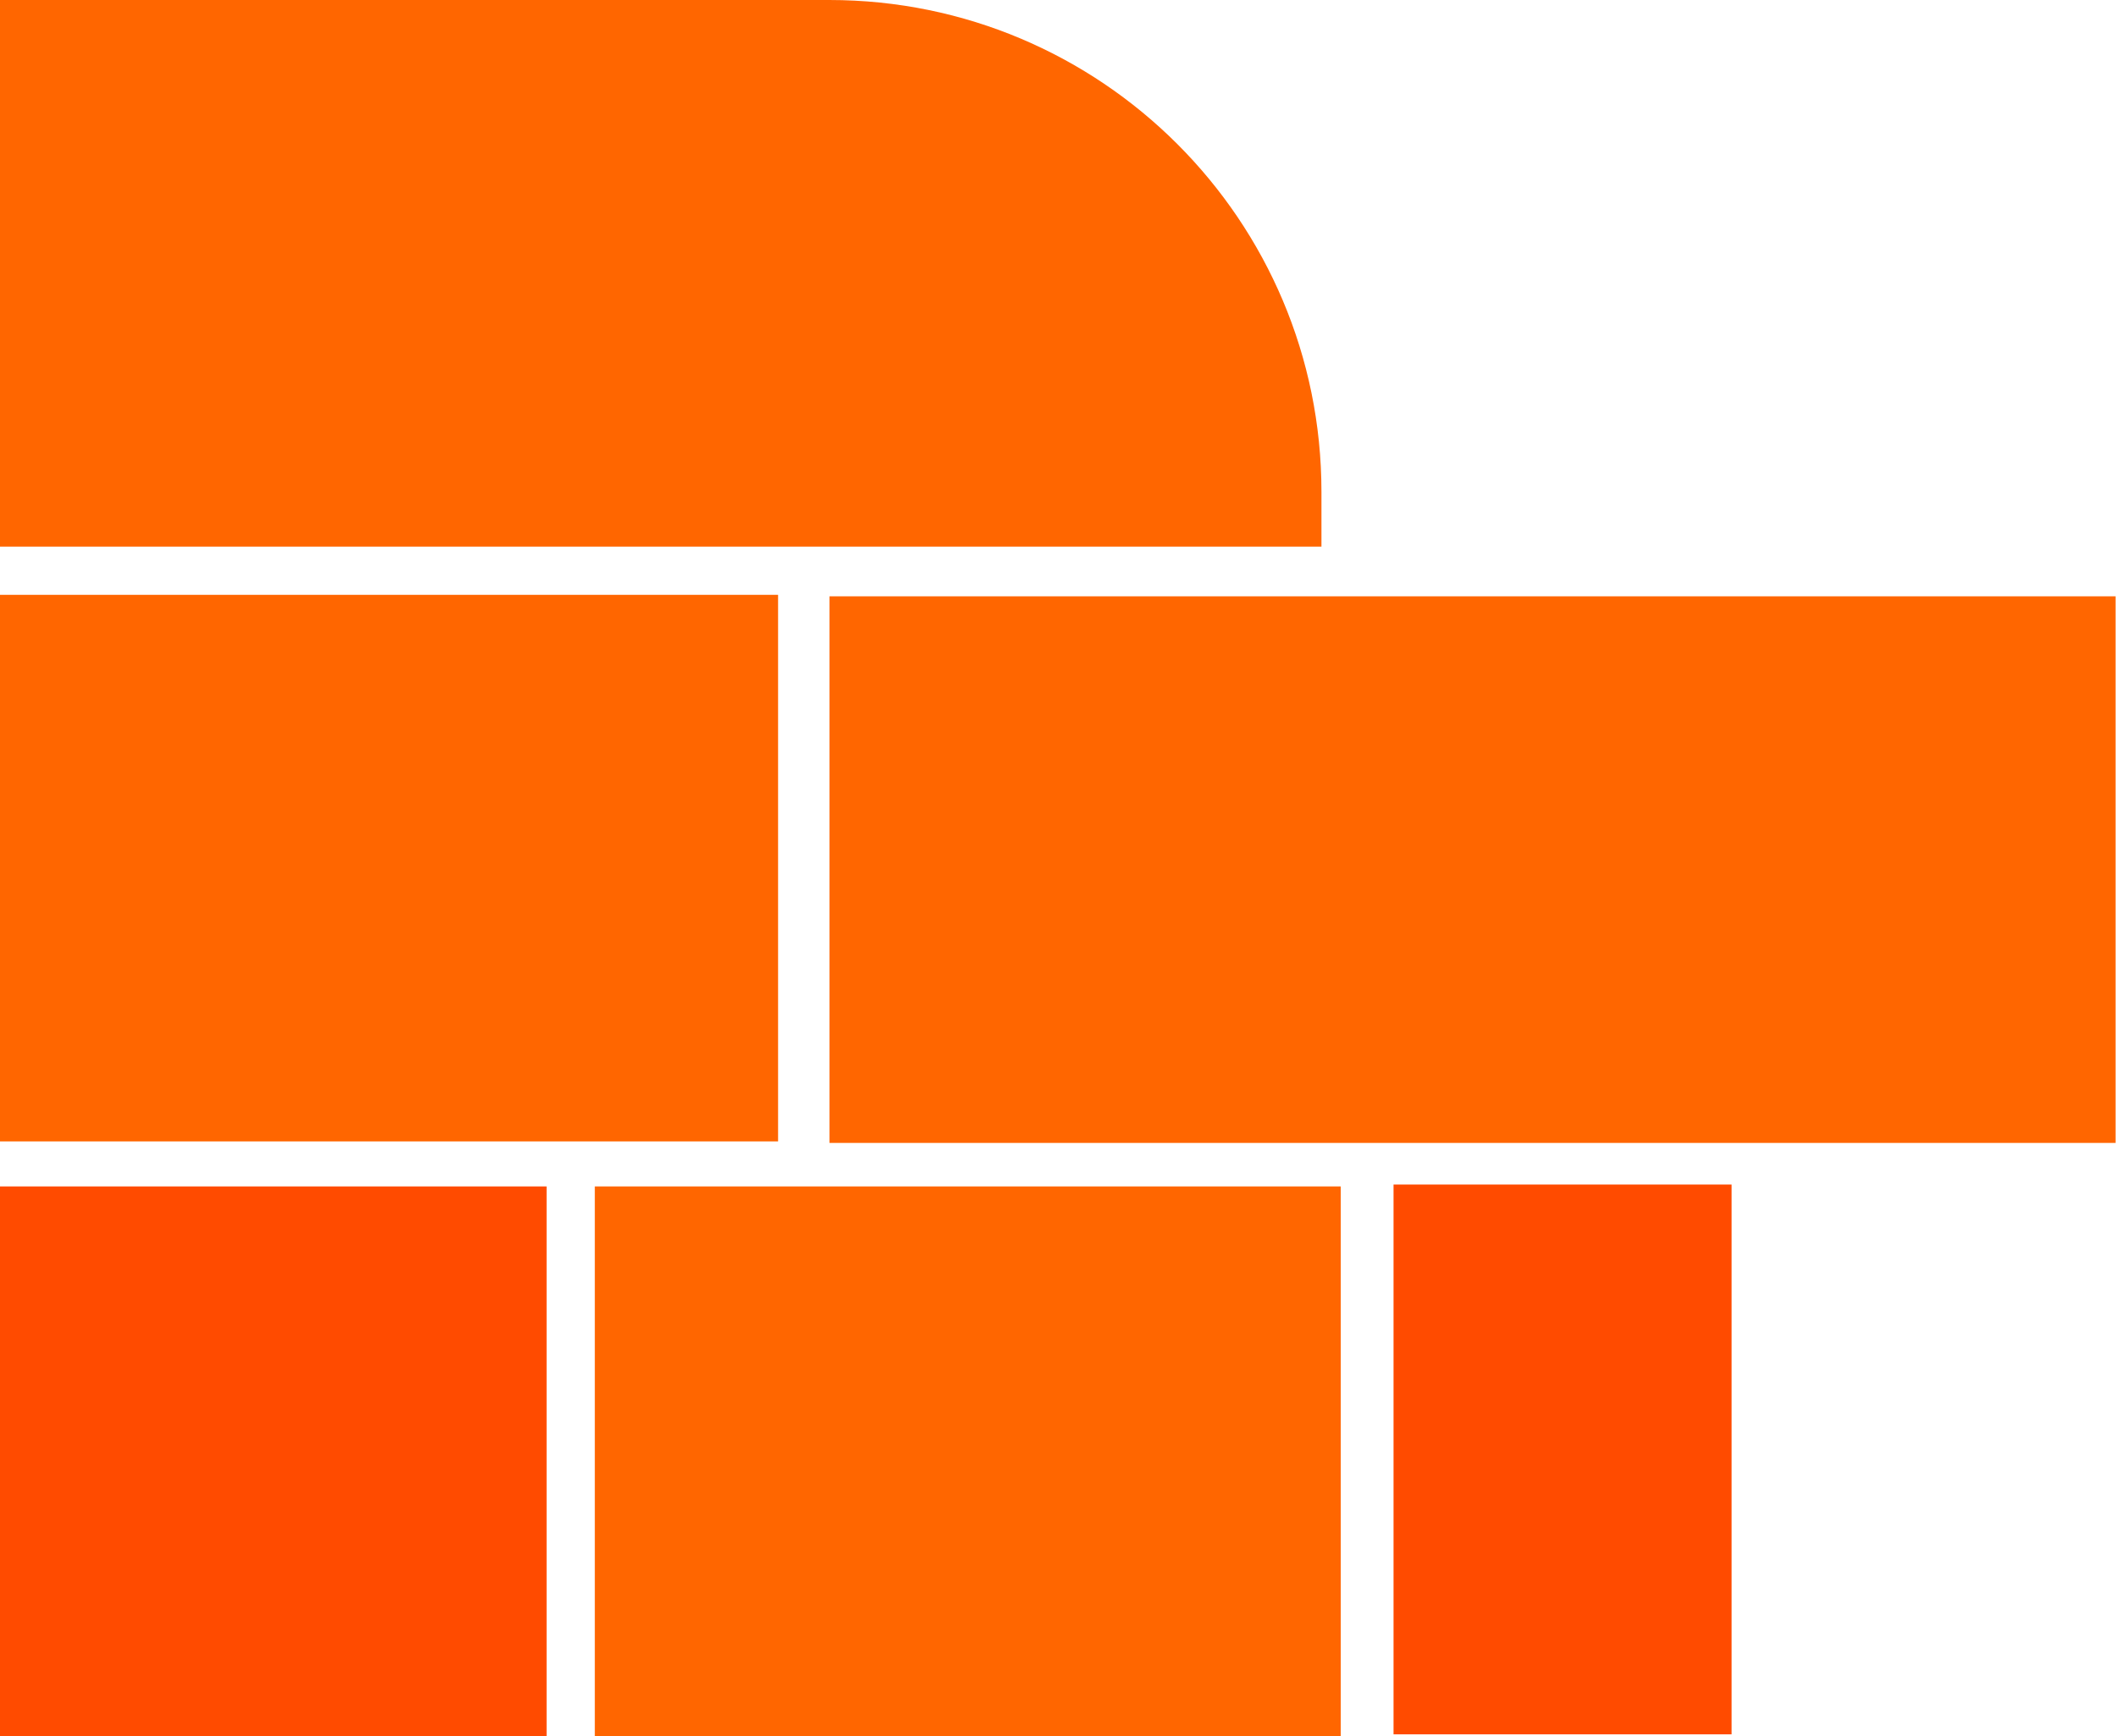 <svg width="390" height="320" viewBox="0 0 390 320" fill="none" xmlns="http://www.w3.org/2000/svg">
<path d="M0 0L0 100.741L243.556 100.741L243.556 90.654C243.556 40.589 202.963 0 152.844 0L0 0Z" fill="#FF6600"/>
<path d="M143.408 109.63L0 109.63L0 210.371L143.408 210.371L143.408 109.63Z" fill="#FF6600"/>
<path d="M100.741 218.666L0 218.666L0 319.999L100.741 319.999L100.741 218.666Z" fill="#FF4B00"/>
<path d="M389.926 109.906L152.889 109.906L152.889 210.647L389.926 210.647L389.926 109.906Z" fill="#FF6600"/>
<path d="M247.111 218.666L109.63 218.666L109.63 319.999L247.111 319.999L247.111 218.666Z" fill="#FF6600"/>
<path d="M319.142 218.318L256.842 218.318L256.842 319.649L319.142 319.649L319.142 218.318Z" fill="#FF4B00"/>
</svg>
